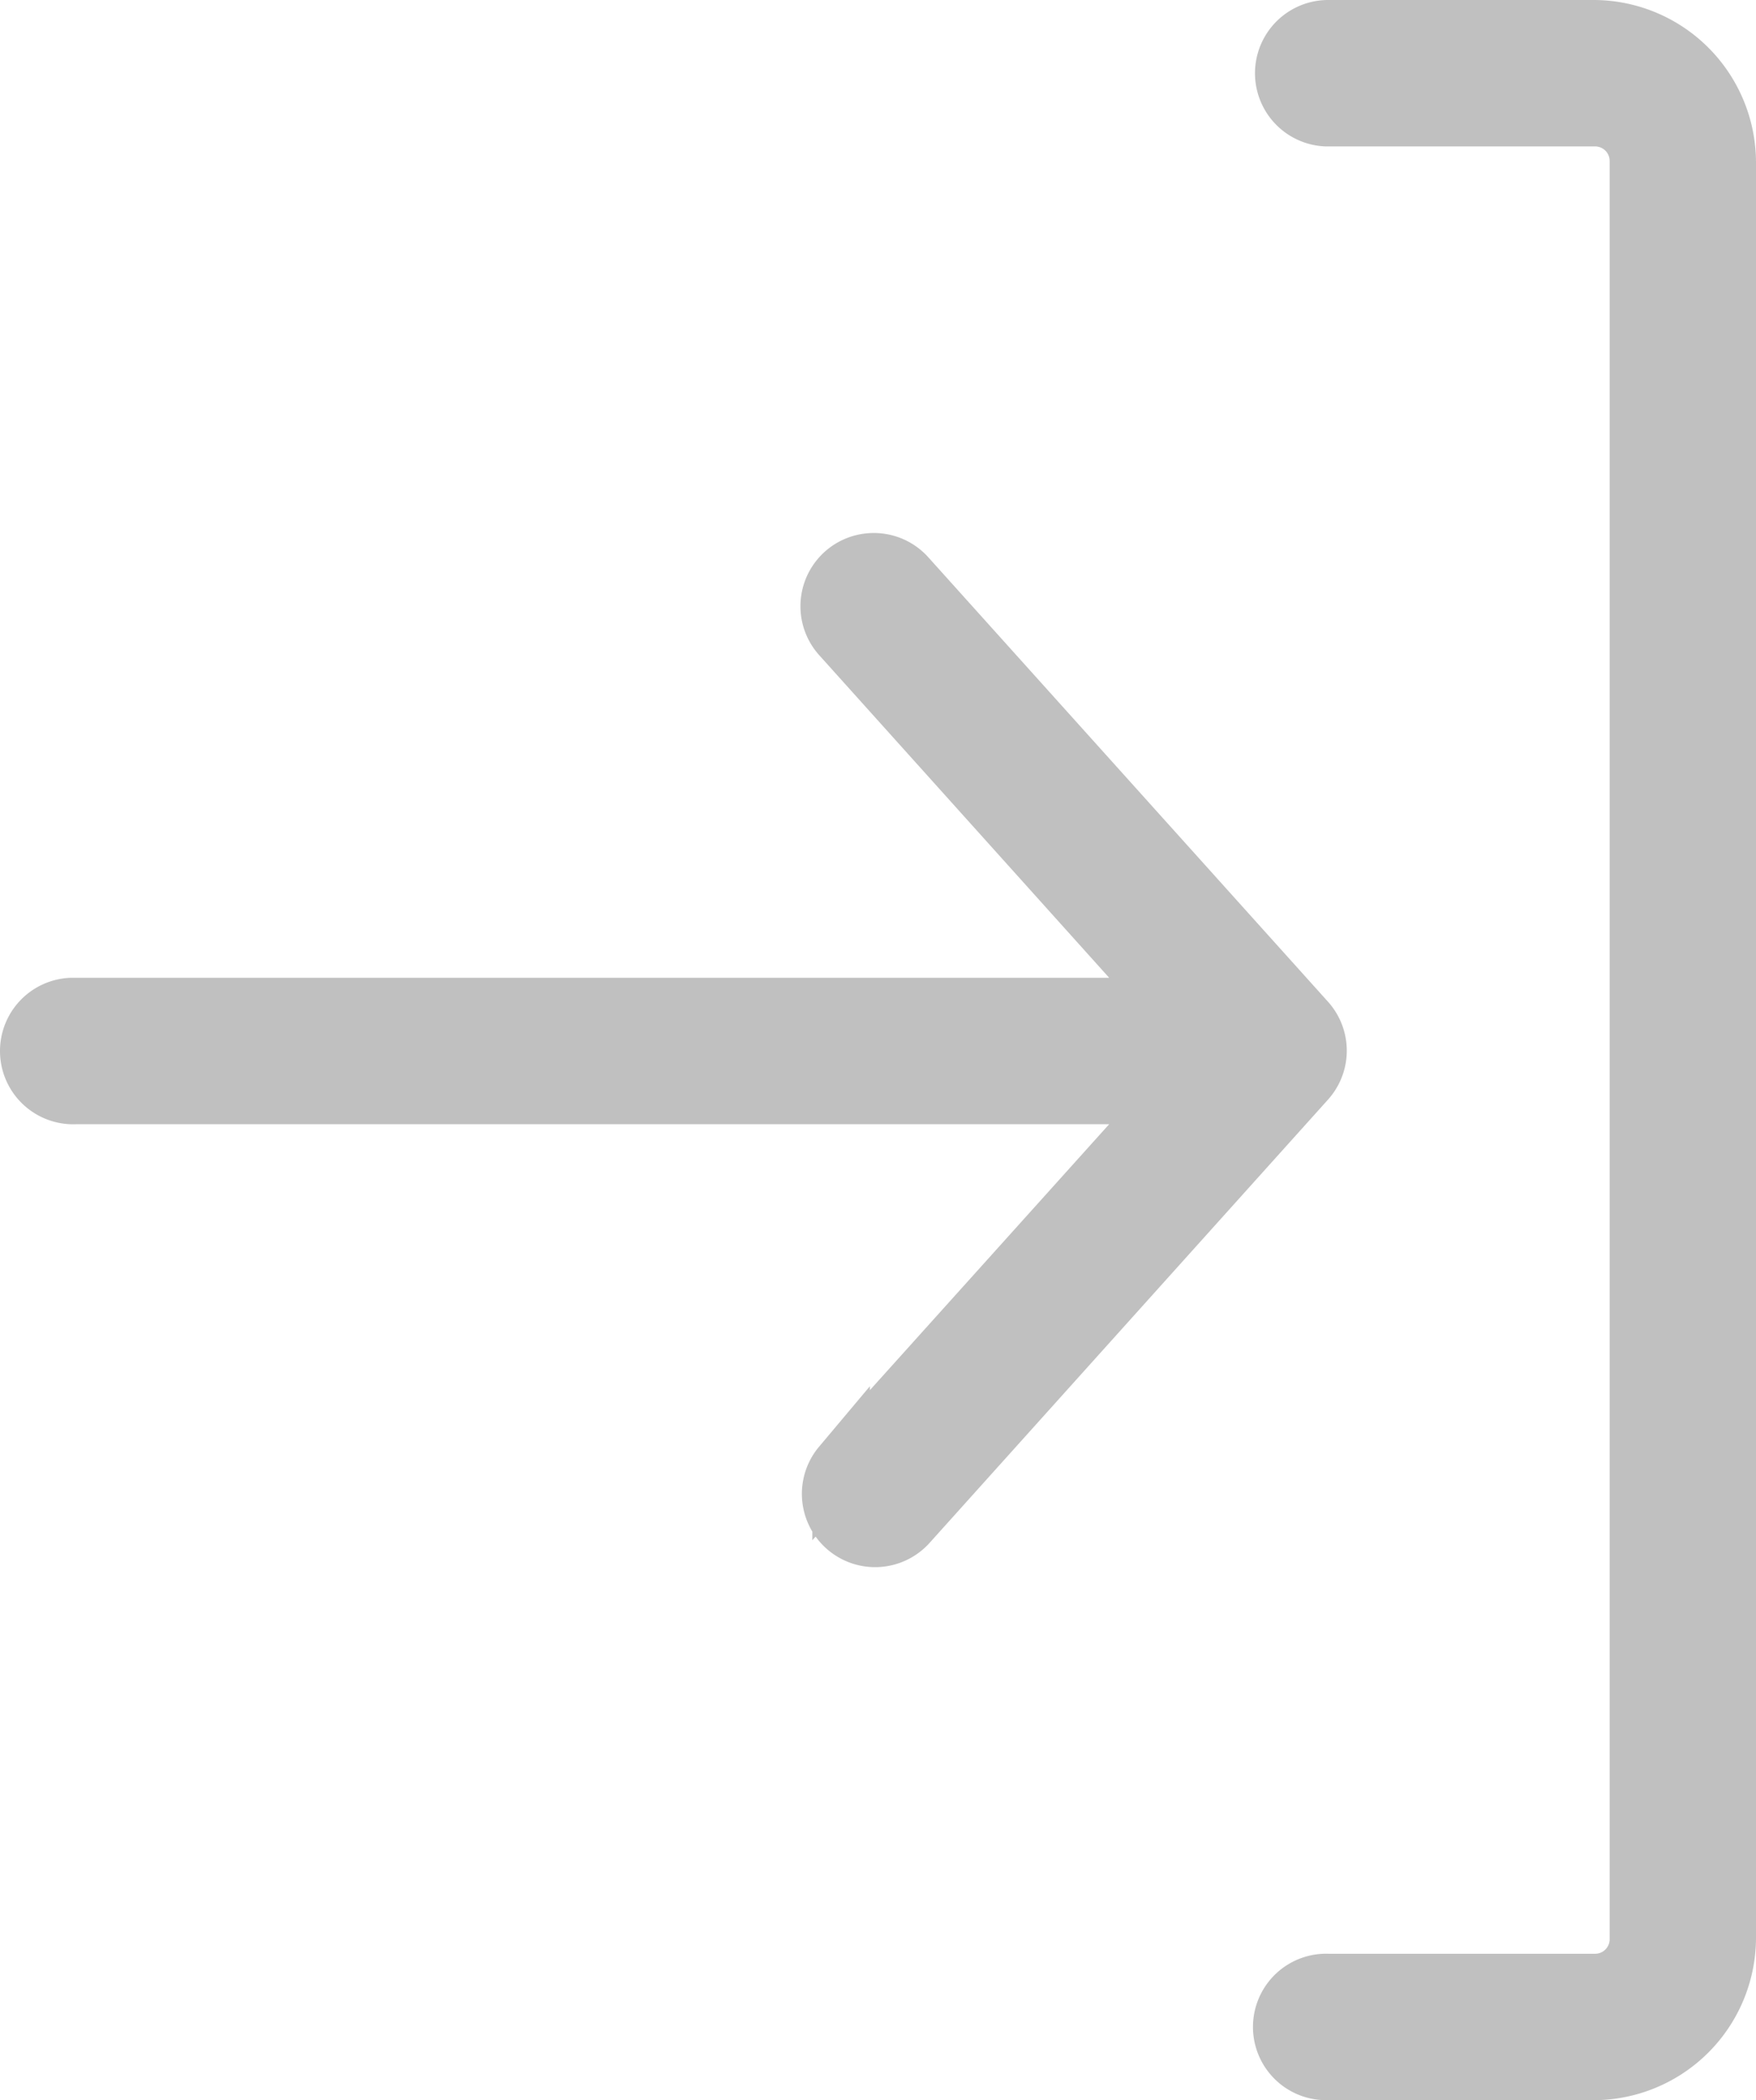 <svg xmlns="http://www.w3.org/2000/svg" viewBox="0 0 548.94 656.15"><defs><style>.cls-1{fill:silver;stroke:silver;stroke-miterlimit:10;stroke-width:18px;}</style></defs><title>login</title><g id="Capa_2" data-name="Capa 2"><g id="Capa_1-2" data-name="Capa 1"><path class="cls-1" d="M498.32,647.15a41.83,41.83,0,0,0,41.62-41.62V50.62A41.84,41.84,0,0,0,498.32,9H415.08a13.88,13.88,0,0,0-.39,27.75h83.63A13.55,13.55,0,0,1,512.19,50c0,.22,0,.44,0,.65V605.53A13.55,13.55,0,0,1,499,619.4H415.08a13.88,13.88,0,1,0-.39,27.75ZM272.38,175.55a13.87,13.87,0,0,0-9.54,23.19l104.1,115.75H22.24a13.89,13.89,0,0,0,1.3,27.75h343.4l-104,115.53a13.9,13.9,0,0,0,20.81,18.42L408.51,337.47a13.86,13.86,0,0,0,0-18.42L283.65,180.29A13.87,13.87,0,0,0,272.38,175.55Z"/></g></g></svg>